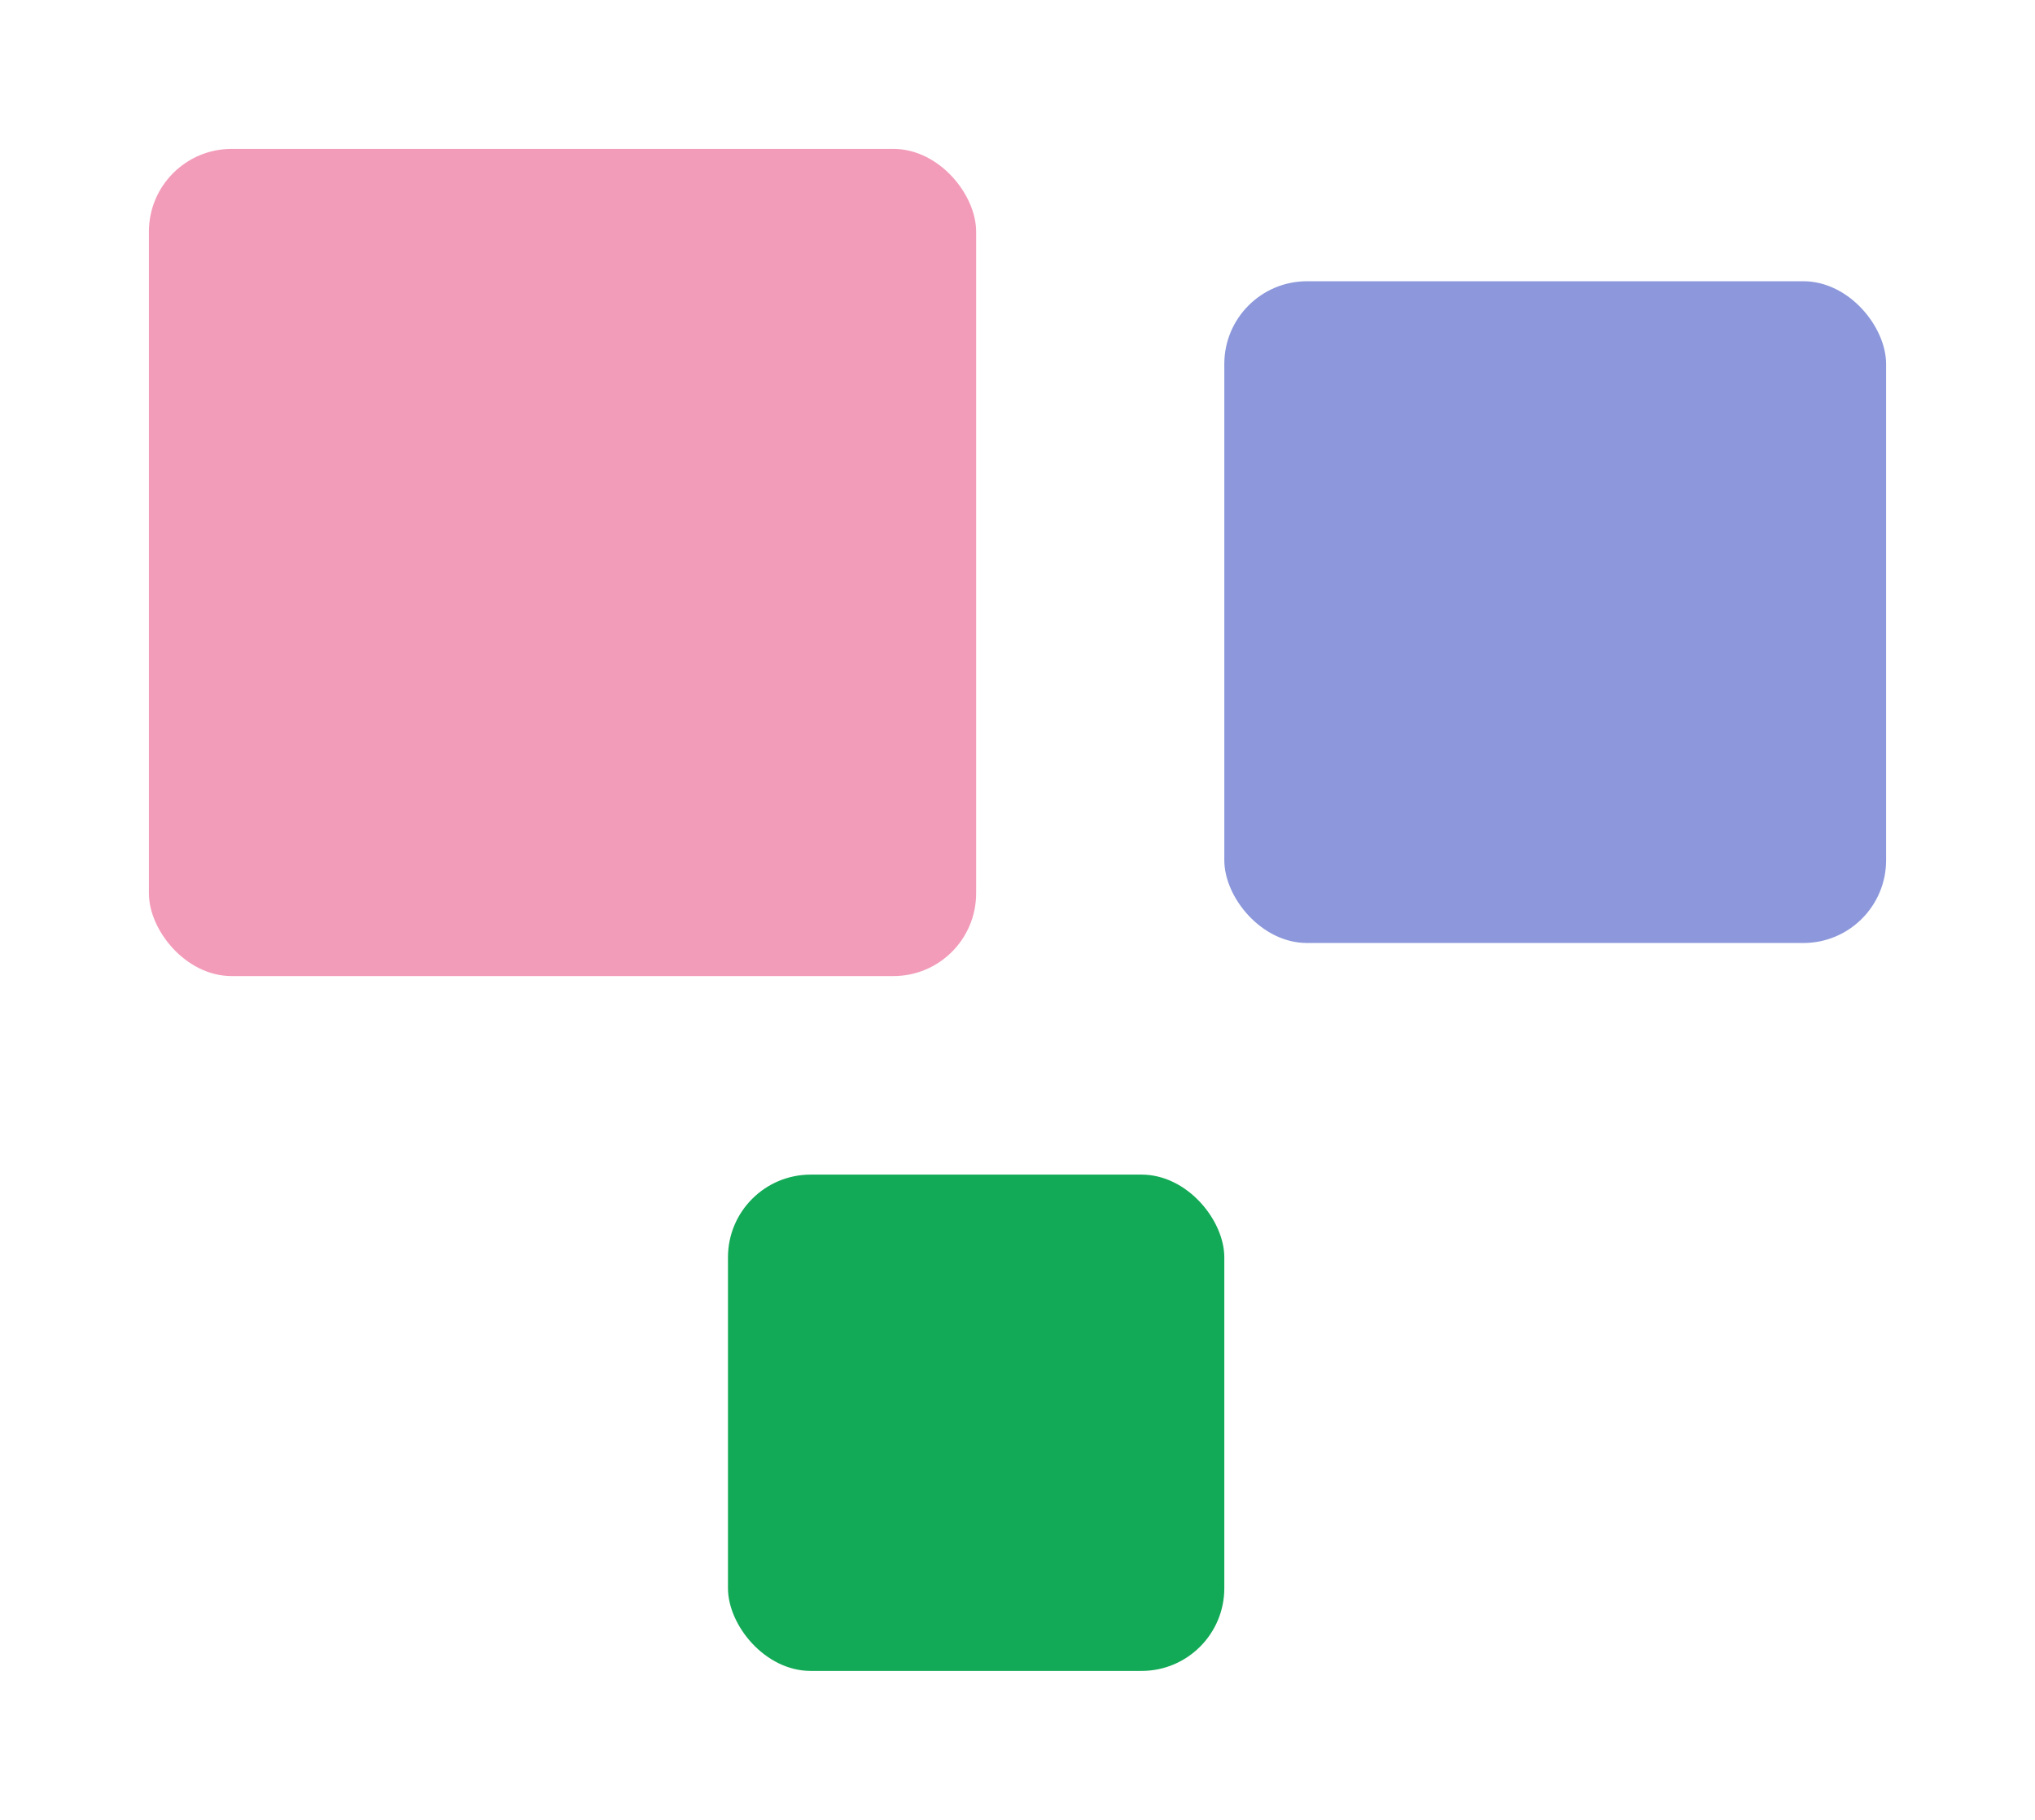 <svg xmlns="http://www.w3.org/2000/svg" xmlns:xlink="http://www.w3.org/1999/xlink" width="123" height="110" viewBox="0 0 123 110"><defs><filter id="a" x="0" y="0" width="68" height="68" filterUnits="userSpaceOnUse"><feOffset dy="6" input="SourceAlpha"/><feGaussianBlur stdDeviation="3" result="b"/><feFlood flood-opacity="0.161"/><feComposite operator="in" in2="b"/><feComposite in="SourceGraphic"/></filter><filter id="c" x="65" y="8" width="58" height="58" filterUnits="userSpaceOnUse"><feOffset dy="4" input="SourceAlpha"/><feGaussianBlur stdDeviation="3" result="d"/><feFlood flood-opacity="0.161"/><feComposite operator="in" in2="d"/><feComposite in="SourceGraphic"/></filter><filter id="e" x="35" y="62" width="48" height="48" filterUnits="userSpaceOnUse"><feOffset dy="3" input="SourceAlpha"/><feGaussianBlur stdDeviation="3" result="f"/><feFlood flood-opacity="0.161"/><feComposite operator="in" in2="f"/><feComposite in="SourceGraphic"/></filter></defs><g transform="translate(-583 -1557)"><g transform="matrix(1, 0, 0, 1, 583, 1557)" filter="url(#a)"><rect width="50" height="50" rx="5" transform="translate(9 3)" fill="#f39cba"/></g><g transform="matrix(1, 0, 0, 1, 583, 1557)" filter="url(#c)"><rect width="40" height="40" rx="5" transform="translate(74 13)" fill="#8c98db"/></g><g transform="matrix(1, 0, 0, 1, 583, 1557)" filter="url(#e)"><rect width="30" height="30" rx="5" transform="translate(44 68)" fill="#12aa56"/></g></g></svg>